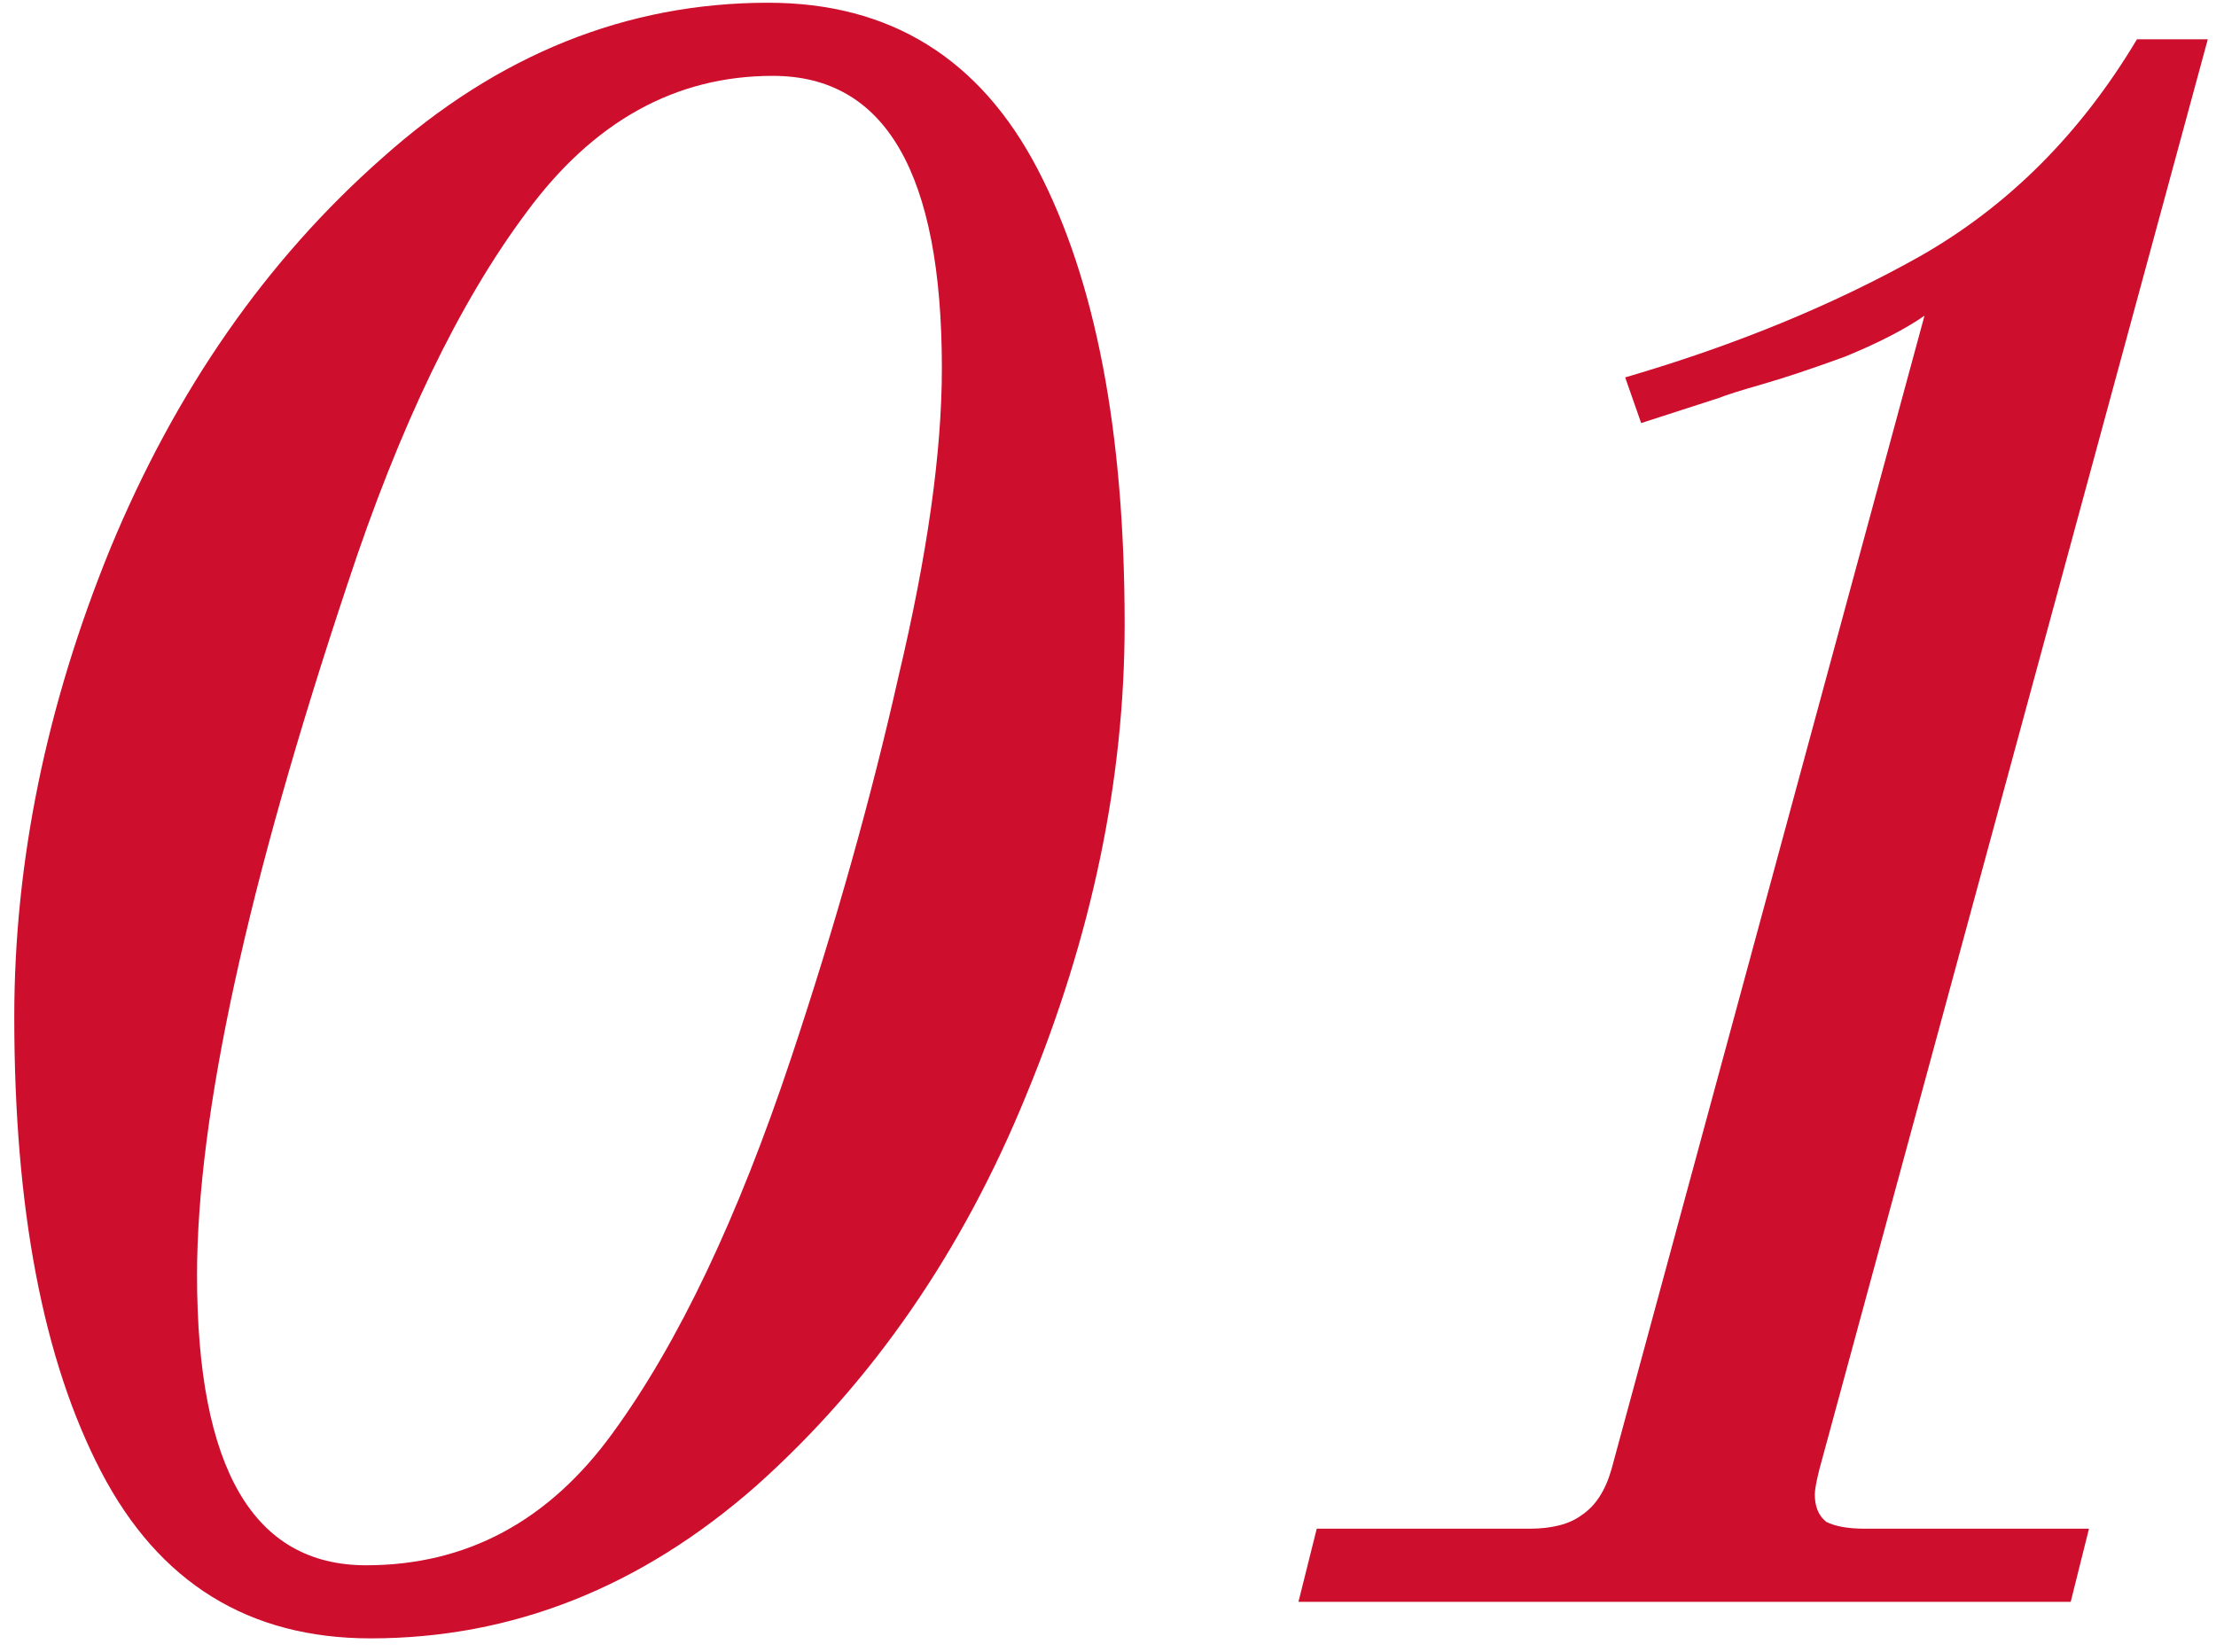<?xml version="1.0" encoding="UTF-8"?> <svg xmlns="http://www.w3.org/2000/svg" width="118" height="88" viewBox="0 0 118 88" fill="none"><path d="M19.738 87.255C13.25 87.255 8.465 84.295 5.383 78.374C2.301 72.453 0.76 64.383 0.76 54.164C0.76 45.891 2.463 37.577 5.869 29.223C9.357 20.788 14.183 13.854 20.347 8.419C26.511 2.904 33.364 0.146 40.907 0.146C47.396 0.146 52.181 3.107 55.263 9.028C58.345 14.948 59.886 23.019 59.886 33.238C59.886 41.511 58.143 49.865 54.655 58.3C51.248 66.654 46.463 73.589 40.299 79.104C34.135 84.538 27.281 87.255 19.738 87.255ZM19.495 83.362C24.848 83.362 29.228 81.01 32.635 76.306C36.122 71.52 39.285 64.87 42.124 56.353C44.476 49.297 46.382 42.525 47.842 36.036C49.383 29.548 50.154 24.073 50.154 19.612C50.154 9.23 47.153 4.04 41.151 4.04C35.96 4.04 31.58 6.473 28.011 11.339C24.443 16.125 21.279 22.694 18.522 31.048C13.169 47.107 10.492 59.395 10.492 67.911C10.492 78.212 13.493 83.362 19.495 83.362ZM70.115 81.415H81.43C82.646 81.415 83.579 81.172 84.228 80.686C84.958 80.199 85.485 79.388 85.809 78.252L102.477 16.814C101.423 17.544 100.003 18.274 98.219 19.004C96.434 19.653 94.975 20.139 93.839 20.464C92.704 20.788 91.933 21.032 91.528 21.194L87.391 22.532L86.539 20.099C92.379 18.395 97.611 16.246 102.234 13.651C106.938 10.974 110.79 7.122 113.791 2.093H117.563L96.88 78.252C96.718 78.901 96.637 79.347 96.637 79.591C96.637 80.239 96.84 80.726 97.246 81.05C97.732 81.294 98.422 81.415 99.314 81.415H111.236L110.263 85.309H69.142L70.115 81.415Z" fill="#CE0E2D"></path></svg> 